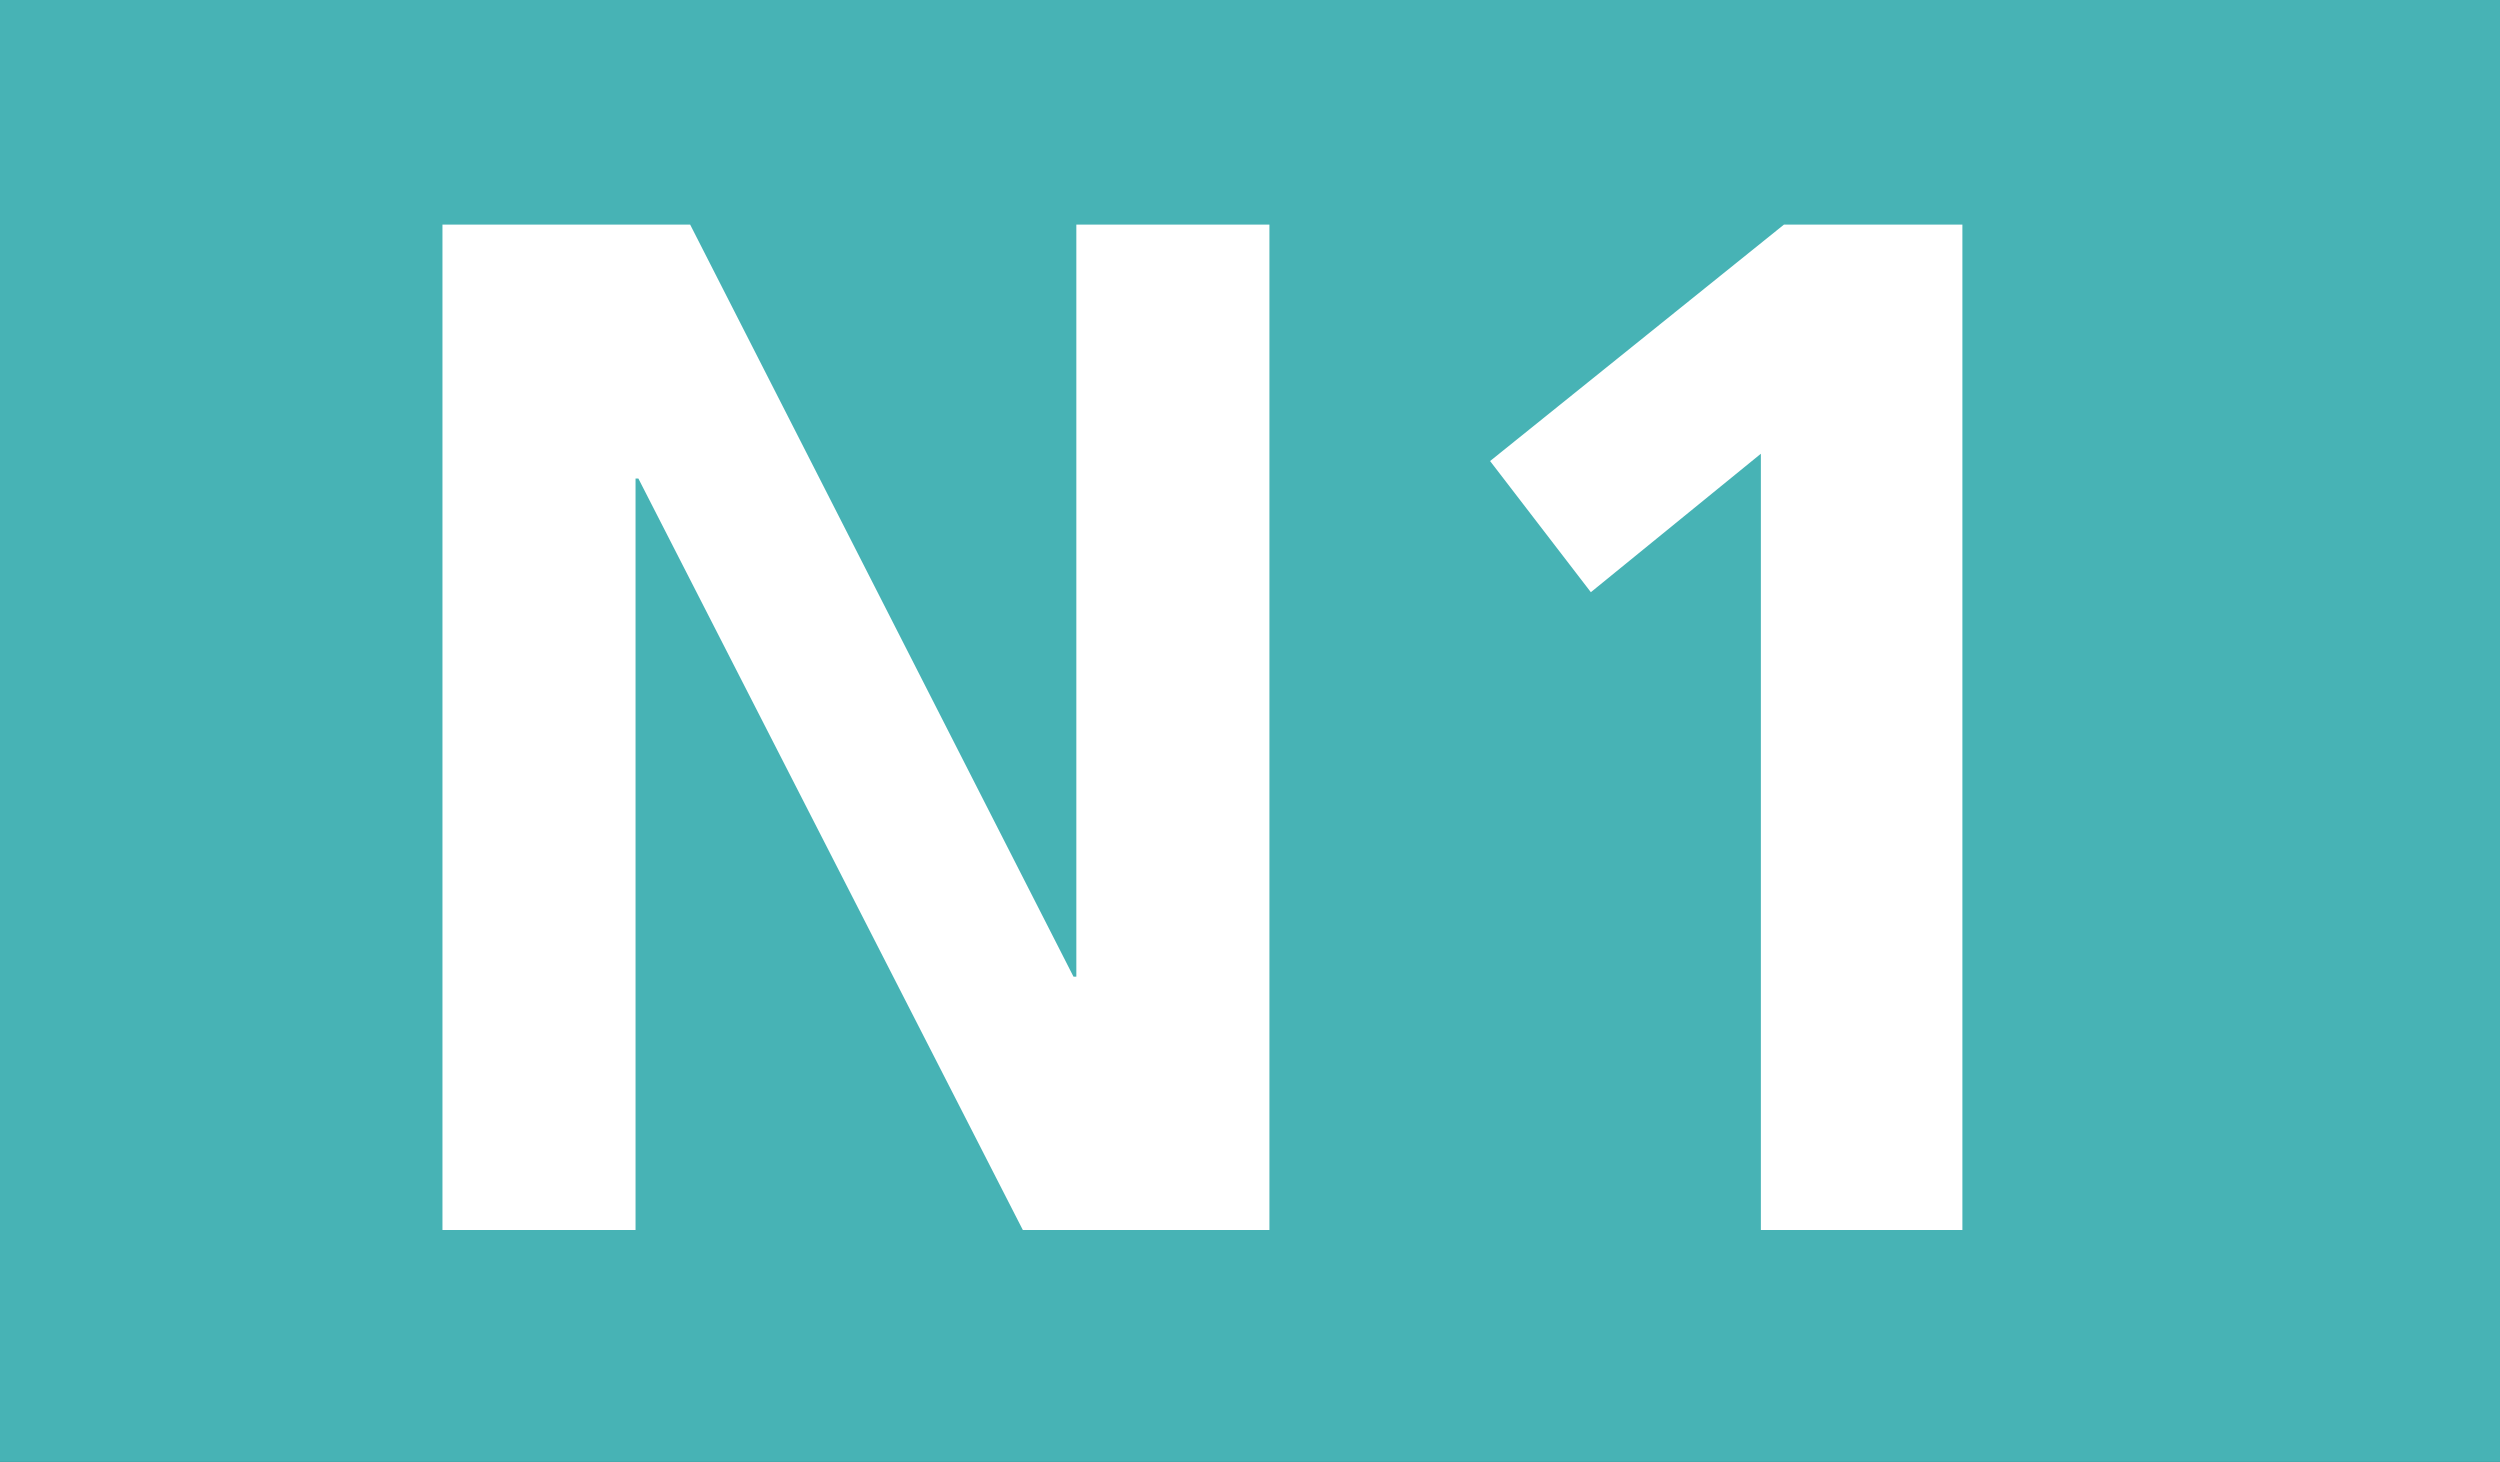 <?xml version="1.0" encoding="UTF-8" standalone="no"?>
<!-- Created with Inkscape (http://www.inkscape.org/) -->

<svg
   width="218.765mm"
   height="127.93mm"
   viewBox="0 0 218.765 127.93"
   version="1.1"
   id="svg92635"
   xmlns="http://www.w3.org/2000/svg"
   xmlns:svg="http://www.w3.org/2000/svg">
  <rect x="0" y="0" width="218.765" height="127.93" fill="#333333" stroke="none"/>
  <defs
     id="defs92632" />
  <g
     id="layer1"
     transform="translate(3.567,-67.676)">
    <path
       style="fill:#47b3b5;fill-opacity:1;fill-rule:nonzero;stroke:none;stroke-width:7.869;stroke-linecap:butt;stroke-linejoin:miter;stroke-miterlimit:3.864;stroke-opacity:1"
       d="M 215.198,67.676 H -3.567 V 195.606 H 215.198 Z m 0,0"
       id="path26694" />
    <path
       style="fill:#ffffff;fill-opacity:1;fill-rule:nonzero;stroke:none;stroke-width:12.611"
       d="M 35.151,87.331 H 56.826 L 90.372,153.143 H 90.619 V 87.331 h 16.896 V 175.311 H 85.939 L 52.294,109.549 h -0.247 v 65.762 H 35.151 Z m 0,0"
       id="path26696" />
    <path
       style="fill:#ffffff;fill-opacity:1;fill-rule:nonzero;stroke:none;stroke-width:12.611"
       d="m 152.539,87.331 h 15.615 v 87.979 h -17.635 v -67.93 l -14.877,12.117 -8.818,-11.477 z m 0,0"
       id="path26698" />
  </g>
</svg>
